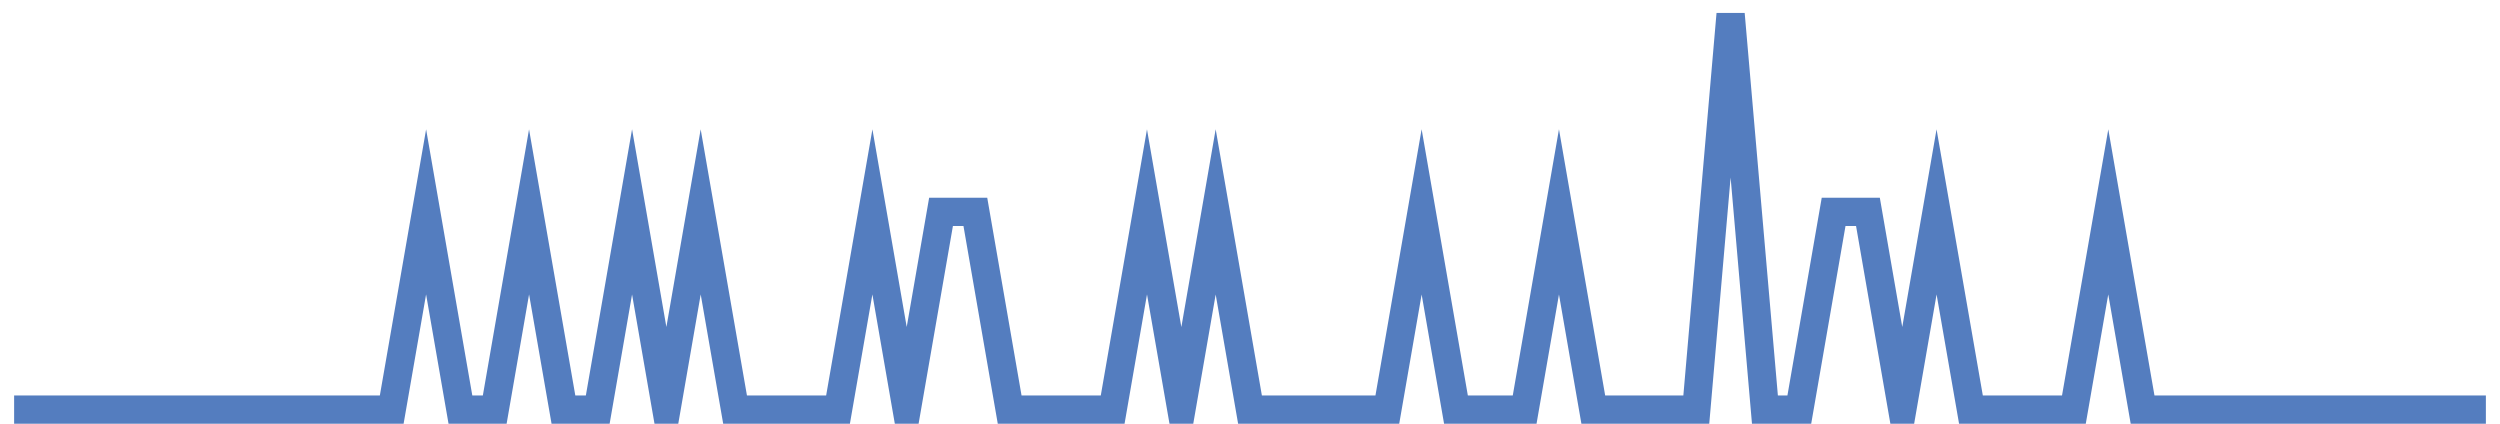 <?xml version="1.0" encoding="UTF-8"?>
<svg xmlns="http://www.w3.org/2000/svg" xmlns:xlink="http://www.w3.org/1999/xlink" width="177pt" height="30pt" viewBox="0 0 177 30" version="1.1">
<g id="surface20145371">
<path style="fill:none;stroke-width:2;stroke-linecap:butt;stroke-linejoin:miter;stroke:rgb(32.941%,49.02%,74.902%);stroke-opacity:1;stroke-miterlimit:10;" d="M 1 29 L 27.734 29 L 30.168 15 L 32.598 29 L 35.027 29 L 37.457 15 L 39.891 29 L 42.32 29 L 44.75 15 L 47.18 29 L 49.609 15 L 52.043 29 L 59.332 29 L 61.766 15 L 64.195 29 L 66.625 15 L 69.055 15 L 71.484 29 L 78.777 29 L 81.207 15 L 83.641 29 L 86.07 15 L 88.5 29 L 98.223 29 L 100.652 15 L 103.082 29 L 107.945 29 L 110.375 15 L 112.805 29 L 120.098 29 L 122.527 1 L 124.957 29 L 127.391 29 L 129.82 15 L 132.25 15 L 134.68 29 L 137.109 15 L 139.543 29 L 146.832 29 L 149.266 15 L 151.695 29 L 176 29 "/>
</g>
</svg>
